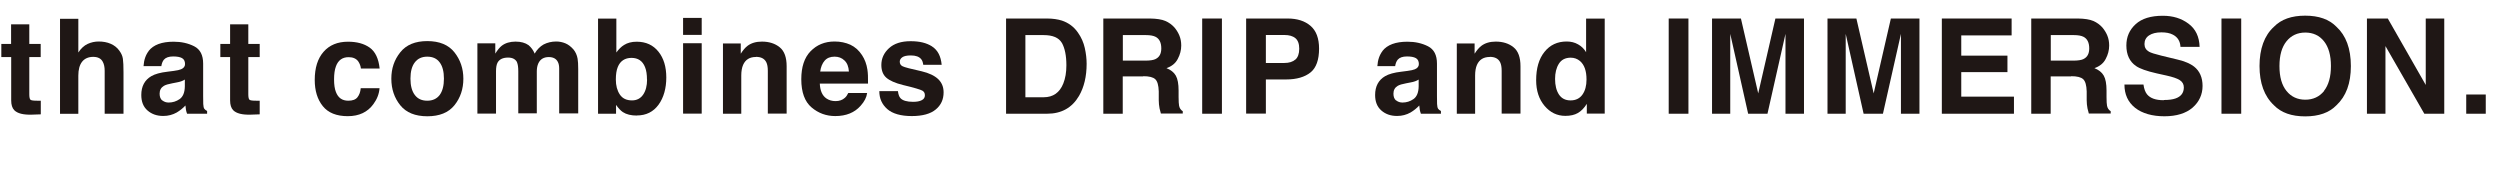 <?xml version="1.0" encoding="UTF-8"?>
<svg id="_レイヤー_2" data-name="レイヤー 2" xmlns="http://www.w3.org/2000/svg" viewBox="0 0 245.76 17.43">
  <defs>
    <style>
      .cls-1 {
        fill: #1f1715;
      }
    </style>
  </defs>
  <g id="_レイヤー_1-2" data-name="レイヤー 1">
    <g>
      <path class="cls-1" d="m4.01,9.89v1.35l-.86.03c-.85.03-1.44-.12-1.75-.44-.2-.21-.3-.53-.3-.96v-4.26H.13v-1.29h.96v-1.93h1.79v1.93h1.12v1.29h-1.12v3.66c0,.28.04.46.11.53.07.07.29.1.66.1.05,0,.11,0,.17,0,.06,0,.12,0,.18,0Z"/>
      <path class="cls-1" d="m12.14,7.12v4.06h-1.85v-4.21c0-.37-.06-.67-.19-.9-.17-.32-.48-.48-.94-.48s-.84.16-1.09.48c-.25.32-.37.78-.37,1.37v3.75h-1.8V1.85h1.8v3.31c.26-.4.57-.68.91-.84.35-.16.71-.24,1.09-.24.43,0,.82.07,1.17.22.35.15.64.37.86.68.19.26.31.52.35.8.04.27.06.72.06,1.34Z"/>
      <path class="cls-1" d="m14.61,5.01c.48-.61,1.3-.91,2.46-.91.76,0,1.43.15,2.02.45s.88.87.88,1.7v3.17c0,.22,0,.49.01.8.01.24.05.4.11.48s.15.15.27.21v.27h-1.97c-.05-.14-.09-.27-.11-.39s-.04-.26-.05-.42c-.25.27-.54.5-.86.69-.39.22-.83.34-1.32.34-.63,0-1.14-.18-1.55-.54-.41-.36-.61-.86-.61-1.52,0-.85.33-1.47.98-1.85.36-.21.89-.36,1.59-.44l.62-.08c.33-.04.57-.1.72-.16.26-.11.39-.28.39-.51,0-.28-.1-.48-.3-.59-.2-.11-.49-.16-.87-.16-.43,0-.73.11-.91.32-.13.16-.21.37-.25.63h-1.75c.04-.61.21-1.1.51-1.49Zm1.35,4.86c.17.14.38.21.62.21.39,0,.75-.11,1.08-.34.33-.23.5-.65.51-1.25v-.67c-.11.07-.23.13-.35.17-.12.04-.28.09-.48.12l-.41.08c-.38.07-.65.15-.82.25-.28.17-.42.42-.42.77,0,.31.09.53.26.67Z"/>
      <path class="cls-1" d="m25.53,9.89v1.35l-.86.03c-.85.03-1.44-.12-1.75-.44-.2-.21-.3-.53-.3-.96v-4.26h-.96v-1.29h.96v-1.93h1.79v1.93h1.12v1.29h-1.12v3.66c0,.28.04.46.11.53.07.07.29.1.66.1.05,0,.11,0,.17,0,.06,0,.12,0,.18,0Z"/>
      <path class="cls-1" d="m37.33,6.74h-1.85c-.03-.26-.12-.49-.26-.7-.2-.28-.52-.42-.95-.42-.61,0-1.03.3-1.25.91-.12.32-.18.75-.18,1.28s.06.92.18,1.23c.22.58.62.86,1.22.86.42,0,.72-.11.9-.34s.29-.52.32-.89h1.85c-.04.55-.24,1.07-.6,1.56-.57.79-1.41,1.19-2.52,1.19s-1.93-.33-2.46-.99-.79-1.52-.79-2.57c0-1.19.29-2.11.87-2.77s1.38-.99,2.4-.99c.87,0,1.58.19,2.13.58.55.39.88,1.08.98,2.06Z"/>
      <path class="cls-1" d="m44.67,5.14c.58.73.88,1.6.88,2.6s-.29,1.88-.88,2.61c-.58.72-1.47,1.08-2.66,1.08s-2.08-.36-2.66-1.08c-.58-.72-.88-1.59-.88-2.61s.29-1.86.88-2.6,1.47-1.1,2.66-1.1,2.08.37,2.66,1.1Zm-2.67.43c-.53,0-.94.19-1.22.56-.29.37-.43.91-.43,1.6s.14,1.23.43,1.61.69.56,1.22.56.94-.19,1.22-.56c.28-.38.42-.91.42-1.61s-.14-1.23-.42-1.6c-.28-.38-.69-.56-1.22-.56Z"/>
      <path class="cls-1" d="m50.85,6.16c-.15-.33-.45-.5-.9-.5-.52,0-.86.17-1.04.5-.1.19-.15.47-.15.85v4.16h-1.83v-6.91h1.76v1.01c.22-.36.44-.62.63-.77.35-.27.81-.41,1.36-.41.53,0,.96.12,1.28.35.26.22.46.49.6.83.24-.41.53-.7.88-.9.37-.19.79-.29,1.24-.29.3,0,.61.06.9.18s.56.33.81.62c.19.24.33.54.39.89.04.23.06.57.06,1.02v4.36h-1.87v-4.41c0-.26-.04-.48-.13-.65-.16-.32-.46-.48-.89-.48-.5,0-.84.21-1.03.62-.1.22-.15.48-.15.79v4.12h-1.82v-4.12c0-.41-.04-.71-.13-.9Z"/>
      <path class="cls-1" d="m62.61,11.36c-.57,0-1.03-.11-1.38-.34-.21-.14-.43-.37-.67-.71v.87h-1.77V1.83h1.8v3.33c.23-.32.48-.57.76-.74.33-.21.74-.32,1.24-.32.91,0,1.62.33,2.14.98s.77,1.5.77,2.54-.25,1.97-.76,2.67-1.22,1.06-2.13,1.06Zm.99-3.54c0-.49-.06-.9-.19-1.22-.24-.61-.69-.91-1.33-.91s-1.11.3-1.35.9c-.13.32-.19.73-.19,1.23,0,.59.13,1.08.39,1.47.26.39.66.58,1.2.58.47,0,.83-.19,1.09-.56.26-.38.39-.87.39-1.49Z"/>
      <path class="cls-1" d="m68.98,1.76v1.67h-1.83v-1.67h1.83Zm0,2.49v6.92h-1.83v-6.92h1.83Z"/>
      <path class="cls-1" d="m74.31,5.6c-.61,0-1.03.26-1.26.78-.12.27-.18.63-.18,1.05v3.75h-1.8v-6.91h1.75v1.01c.23-.36.45-.61.66-.77.37-.28.84-.42,1.42-.42.71,0,1.3.19,1.75.56.46.37.68,1,.68,1.86v4.66h-1.85v-4.21c0-.36-.05-.64-.15-.84-.18-.36-.52-.53-1.02-.53Z"/>
      <path class="cls-1" d="m85.24,9.15c-.05.41-.26.83-.64,1.25-.59.67-1.42,1.01-2.49,1.01-.88,0-1.66-.28-2.33-.85s-1.01-1.49-1.01-2.77c0-1.2.3-2.12.91-2.75s1.4-.96,2.36-.96c.58,0,1.09.11,1.56.32.46.22.84.56,1.14,1.02.27.41.45.89.53,1.43.05.32.07.77.06,1.37h-4.74c.03.69.24,1.18.65,1.46.25.17.55.26.9.26.37,0,.68-.11.91-.32.13-.11.24-.27.34-.48h1.85Zm-1.79-2.12c-.03-.48-.17-.84-.44-1.09-.26-.25-.58-.37-.97-.37-.42,0-.74.13-.97.39s-.38.62-.44,1.07h2.81Z"/>
      <path class="cls-1" d="m91.64,4.58c.54.35.85.94.93,1.79h-1.81c-.03-.23-.09-.42-.2-.55-.2-.25-.54-.37-1.02-.37-.39,0-.67.06-.84.18-.17.12-.25.27-.25.43,0,.21.09.36.27.45.18.1.81.26,1.89.5.72.17,1.26.43,1.62.77.36.35.53.78.53,1.3,0,.69-.25,1.25-.77,1.68-.51.43-1.3.65-2.36.65s-1.89-.23-2.41-.69c-.52-.46-.78-1.04-.78-1.76h1.83c.04.32.12.55.25.69.22.24.64.36,1.24.36.36,0,.64-.05.85-.16.21-.11.31-.26.31-.48s-.08-.36-.25-.46-.8-.29-1.89-.55c-.78-.19-1.33-.44-1.66-.73-.32-.29-.48-.7-.48-1.24,0-.64.25-1.19.75-1.65.5-.46,1.21-.69,2.12-.69s1.57.17,2.11.51Z"/>
      <path class="cls-1" d="m102.93,11.18h-4.03V1.82h4.03c.58,0,1.06.08,1.45.2.66.22,1.19.61,1.59,1.19.33.47.55.97.67,1.51s.18,1.06.18,1.55c0,1.24-.25,2.3-.75,3.16-.68,1.16-1.72,1.75-3.14,1.75Zm1.45-6.97c-.3-.51-.9-.76-1.78-.76h-1.8v6.11h1.8c.92,0,1.57-.45,1.93-1.36.2-.5.3-1.09.3-1.78,0-.95-.15-1.68-.44-2.2Z"/>
      <path class="cls-1" d="m112.39,7.51h-2.02v3.67h-1.91V1.82h4.59c.66.01,1.16.09,1.51.24.35.15.65.37.9.65.2.24.36.5.48.79s.18.62.18.98c0,.44-.11.88-.34,1.31-.22.43-.59.73-1.11.91.43.17.74.42.92.74.18.32.27.81.27,1.46v.63c0,.43.02.72.05.87.05.24.17.42.36.53v.23h-2.15c-.06-.21-.1-.37-.13-.5-.05-.26-.08-.53-.08-.81v-.87c-.02-.6-.13-.99-.34-1.19-.21-.2-.6-.3-1.18-.3Zm1.19-1.7c.39-.18.58-.53.58-1.05,0-.57-.19-.95-.56-1.14-.21-.11-.53-.17-.95-.17h-2.27v2.51h2.22c.44,0,.77-.05.99-.15Z"/>
      <path class="cls-1" d="m118.18,1.82h1.94v9.36h-1.94V1.82Z"/>
      <path class="cls-1" d="m126.43,7.81h-1.99v3.36h-1.94V1.82h4.08c.94,0,1.69.24,2.25.72s.84,1.23.84,2.24c0,1.1-.28,1.89-.84,2.34s-1.36.69-2.39.69Zm.91-1.95c.25-.22.38-.58.38-1.07s-.13-.83-.38-1.04c-.26-.21-.61-.31-1.08-.31h-1.82v2.75h1.82c.46,0,.82-.11,1.08-.34Z"/>
      <path class="cls-1" d="m135.9,5.01c.48-.61,1.3-.91,2.46-.91.76,0,1.43.15,2.02.45s.88.87.88,1.7v3.17c0,.22,0,.49.01.8.01.24.05.4.11.48s.15.15.27.21v.27h-1.97c-.05-.14-.09-.27-.11-.39s-.04-.26-.05-.42c-.25.27-.54.5-.86.69-.39.22-.83.34-1.32.34-.63,0-1.14-.18-1.55-.54-.41-.36-.61-.86-.61-1.52,0-.85.33-1.47.98-1.85.36-.21.89-.36,1.59-.44l.62-.08c.33-.04.57-.1.72-.16.26-.11.39-.28.39-.51,0-.28-.1-.48-.3-.59-.2-.11-.49-.16-.87-.16-.43,0-.73.11-.91.32-.13.16-.21.37-.25.63h-1.75c.04-.61.21-1.1.51-1.49Zm1.35,4.86c.17.14.38.21.62.21.39,0,.75-.11,1.08-.34.33-.23.5-.65.51-1.25v-.67c-.11.07-.23.13-.35.17-.12.04-.28.09-.48.12l-.41.08c-.38.07-.65.15-.82.25-.28.17-.42.42-.42.77,0,.31.09.53.26.67Z"/>
      <path class="cls-1" d="m146.45,5.6c-.61,0-1.03.26-1.26.78-.12.27-.18.63-.18,1.05v3.75h-1.8v-6.91h1.75v1.01c.23-.36.45-.61.66-.77.37-.28.84-.42,1.42-.42.71,0,1.3.19,1.75.56.46.37.68,1,.68,1.86v4.66h-1.85v-4.21c0-.36-.05-.64-.15-.84-.18-.36-.52-.53-1.02-.53Z"/>
      <path class="cls-1" d="m157.75,1.83v9.34h-1.76v-.96c-.26.41-.55.71-.88.9s-.74.28-1.23.28c-.81,0-1.49-.33-2.04-.98-.55-.65-.83-1.49-.83-2.52,0-1.18.27-2.11.82-2.79.54-.68,1.27-1.02,2.18-1.02.42,0,.79.09,1.12.28.33.18.59.44.79.77V1.83h1.83Zm-4.88,5.93c0,.64.13,1.15.38,1.53.25.38.63.58,1.14.58s.9-.19,1.17-.57.4-.87.4-1.48c0-.85-.21-1.45-.64-1.82-.26-.22-.57-.33-.91-.33-.53,0-.92.2-1.17.6-.25.4-.37.9-.37,1.49Z"/>
      <path class="cls-1" d="m164.04,1.82h1.94v9.36h-1.94V1.82Z"/>
      <path class="cls-1" d="m170.12,11.18h-1.82V1.82h2.84l1.7,7.36,1.69-7.36h2.81v9.36h-1.82v-6.33c0-.18,0-.44,0-.76,0-.33,0-.58,0-.76l-1.77,7.85h-1.9l-1.76-7.85c0,.18,0,.43,0,.76,0,.33,0,.58,0,.76v6.33Z"/>
      <path class="cls-1" d="m181.47,11.18h-1.82V1.82h2.84l1.7,7.36,1.69-7.36h2.81v9.36h-1.82v-6.33c0-.18,0-.44,0-.76,0-.33,0-.58,0-.76l-1.77,7.85h-1.9l-1.76-7.85c0,.18,0,.43,0,.76,0,.33,0,.58,0,.76v6.33Z"/>
      <path class="cls-1" d="m197.34,7.09h-4.54v2.41h5.18v1.68h-7.09V1.82h6.86v1.66h-4.95v1.99h4.54v1.62Z"/>
      <path class="cls-1" d="m203.61,7.51h-2.02v3.67h-1.91V1.82h4.59c.66.01,1.16.09,1.51.24.35.15.65.37.9.65.2.24.36.5.48.79s.18.62.18.98c0,.44-.11.88-.34,1.31-.22.43-.59.73-1.11.91.43.17.74.42.92.74.18.32.27.81.27,1.46v.63c0,.43.02.72.05.87.05.24.17.42.36.53v.23h-2.15c-.06-.21-.1-.37-.13-.5-.05-.26-.08-.53-.08-.81v-.87c-.02-.6-.13-.99-.34-1.19-.21-.2-.6-.3-1.18-.3Zm1.19-1.7c.39-.18.58-.53.58-1.05,0-.57-.19-.95-.56-1.14-.21-.11-.53-.17-.95-.17h-2.27v2.51h2.22c.44,0,.77-.05.99-.15Z"/>
      <path class="cls-1" d="m212.74,9.83c.46,0,.84-.05,1.12-.15.55-.19.82-.56.82-1.09,0-.31-.14-.55-.41-.72-.27-.17-.7-.31-1.28-.44l-.99-.22c-.97-.22-1.65-.46-2.02-.72-.63-.43-.95-1.11-.95-2.02,0-.84.3-1.53.91-2.09s1.5-.83,2.68-.83c.99,0,1.83.26,2.52.78.7.52,1.06,1.28,1.09,2.28h-1.88c-.03-.56-.28-.96-.74-1.2-.3-.16-.68-.23-1.14-.23-.5,0-.91.1-1.21.3-.3.2-.45.49-.45.85,0,.33.15.58.44.75.19.11.6.24,1.22.39l1.61.39c.71.17,1.24.4,1.6.68.56.44.84,1.08.84,1.91s-.33,1.56-.98,2.13c-.65.56-1.58.85-2.77.85s-2.18-.28-2.88-.83c-.7-.56-1.05-1.32-1.05-2.29h1.87c.06.43.18.75.35.96.32.39.86.58,1.63.58Z"/>
      <path class="cls-1" d="m218.38,1.82h1.94v9.36h-1.94V1.82Z"/>
      <path class="cls-1" d="m226.61,11.44c-1.34,0-2.36-.36-3.07-1.09-.95-.89-1.42-2.18-1.42-3.86s.47-3,1.42-3.86c.71-.73,1.73-1.09,3.07-1.09s2.36.36,3.07,1.09c.94.86,1.42,2.15,1.42,3.86s-.47,2.97-1.42,3.86c-.71.73-1.73,1.09-3.07,1.09Zm1.85-2.51c.45-.57.68-1.38.68-2.44s-.23-1.86-.68-2.43c-.45-.57-1.07-.86-1.84-.86s-1.39.29-1.85.86-.69,1.38-.69,2.44.23,1.87.69,2.44,1.08.86,1.85.86,1.39-.29,1.85-.86Z"/>
      <path class="cls-1" d="m240.28,11.18h-1.96l-3.82-6.65v6.65h-1.82V1.82h2.05l3.73,6.53V1.82h1.82v9.36Z"/>
      <path class="cls-1" d="m242.44,9.29h1.92v1.89h-1.92v-1.89Z"/>
    </g>
  </g>
</svg>